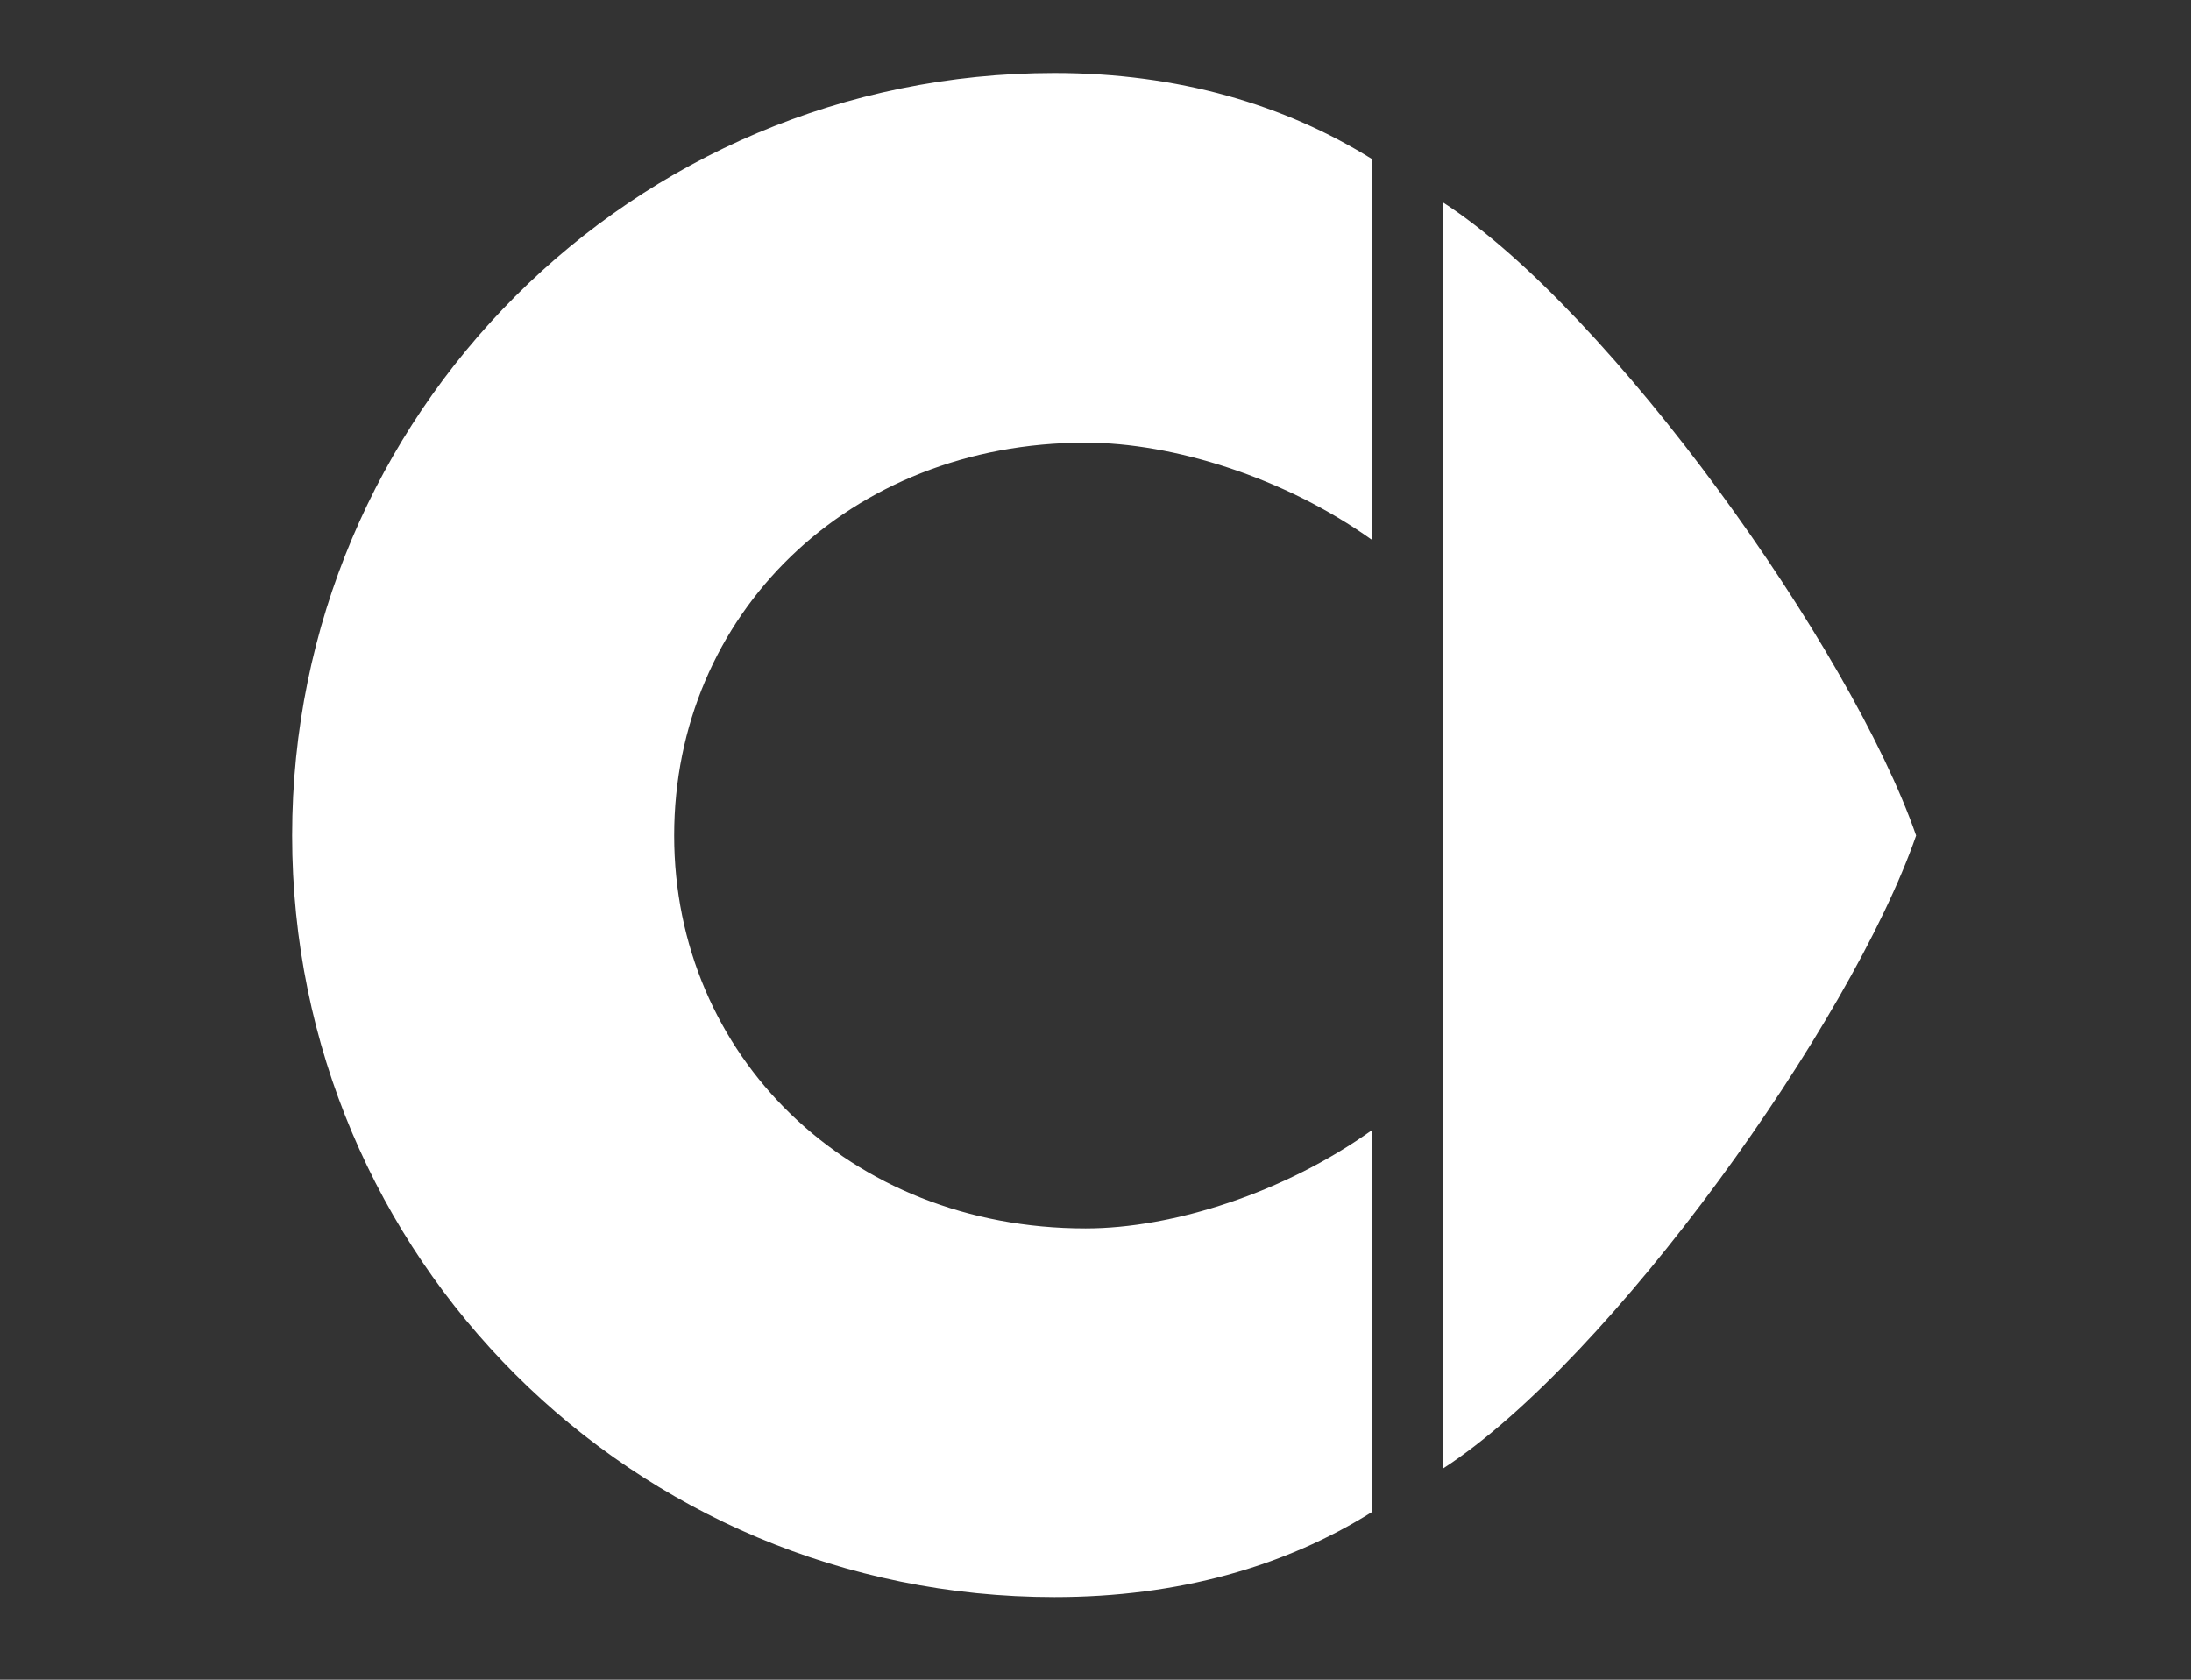 <?xml version="1.0" encoding="UTF-8"?>
<svg width="60px" height="46px" viewBox="0 0 60 46" version="1.1" xmlns="http://www.w3.org/2000/svg" xmlns:xlink="http://www.w3.org/1999/xlink">
    <rect x="0" y="0" width="60" height="46" fill="#333333" stroke="none"/>
    <title>smart-logo-svg</title>
    <g id="Symbols" stroke="none" stroke-width="1" fill="none" fill-rule="evenodd">
        <path d="M28.875,2 C32.278,2 35.187,2.871 37.572,4.356 L37.572,4.356 L37.572,14.786 C35.176,13.073 32.122,12.123 29.73,12.123 C23.236,12.123 18.462,16.838 18.462,22.882 C18.462,28.896 23.236,33.641 29.73,33.641 C32.122,33.641 35.176,32.662 37.572,30.949 L37.572,30.949 L37.572,41.407 C35.187,42.899 32.278,43.737 28.875,43.737 C17.333,43.737 8,34.424 8,22.882 C8,11.349 17.333,2 28.875,2 Z M39.527,5.55 C44.105,8.517 50.7,17.772 52.472,22.882 C50.7,28.005 44.105,37.237 39.527,40.21 L39.527,5.55 Z" id="Combined-Shape" fill="#FFFFFF" fill-rule="nonzero"></path>
    </g>
</svg>
